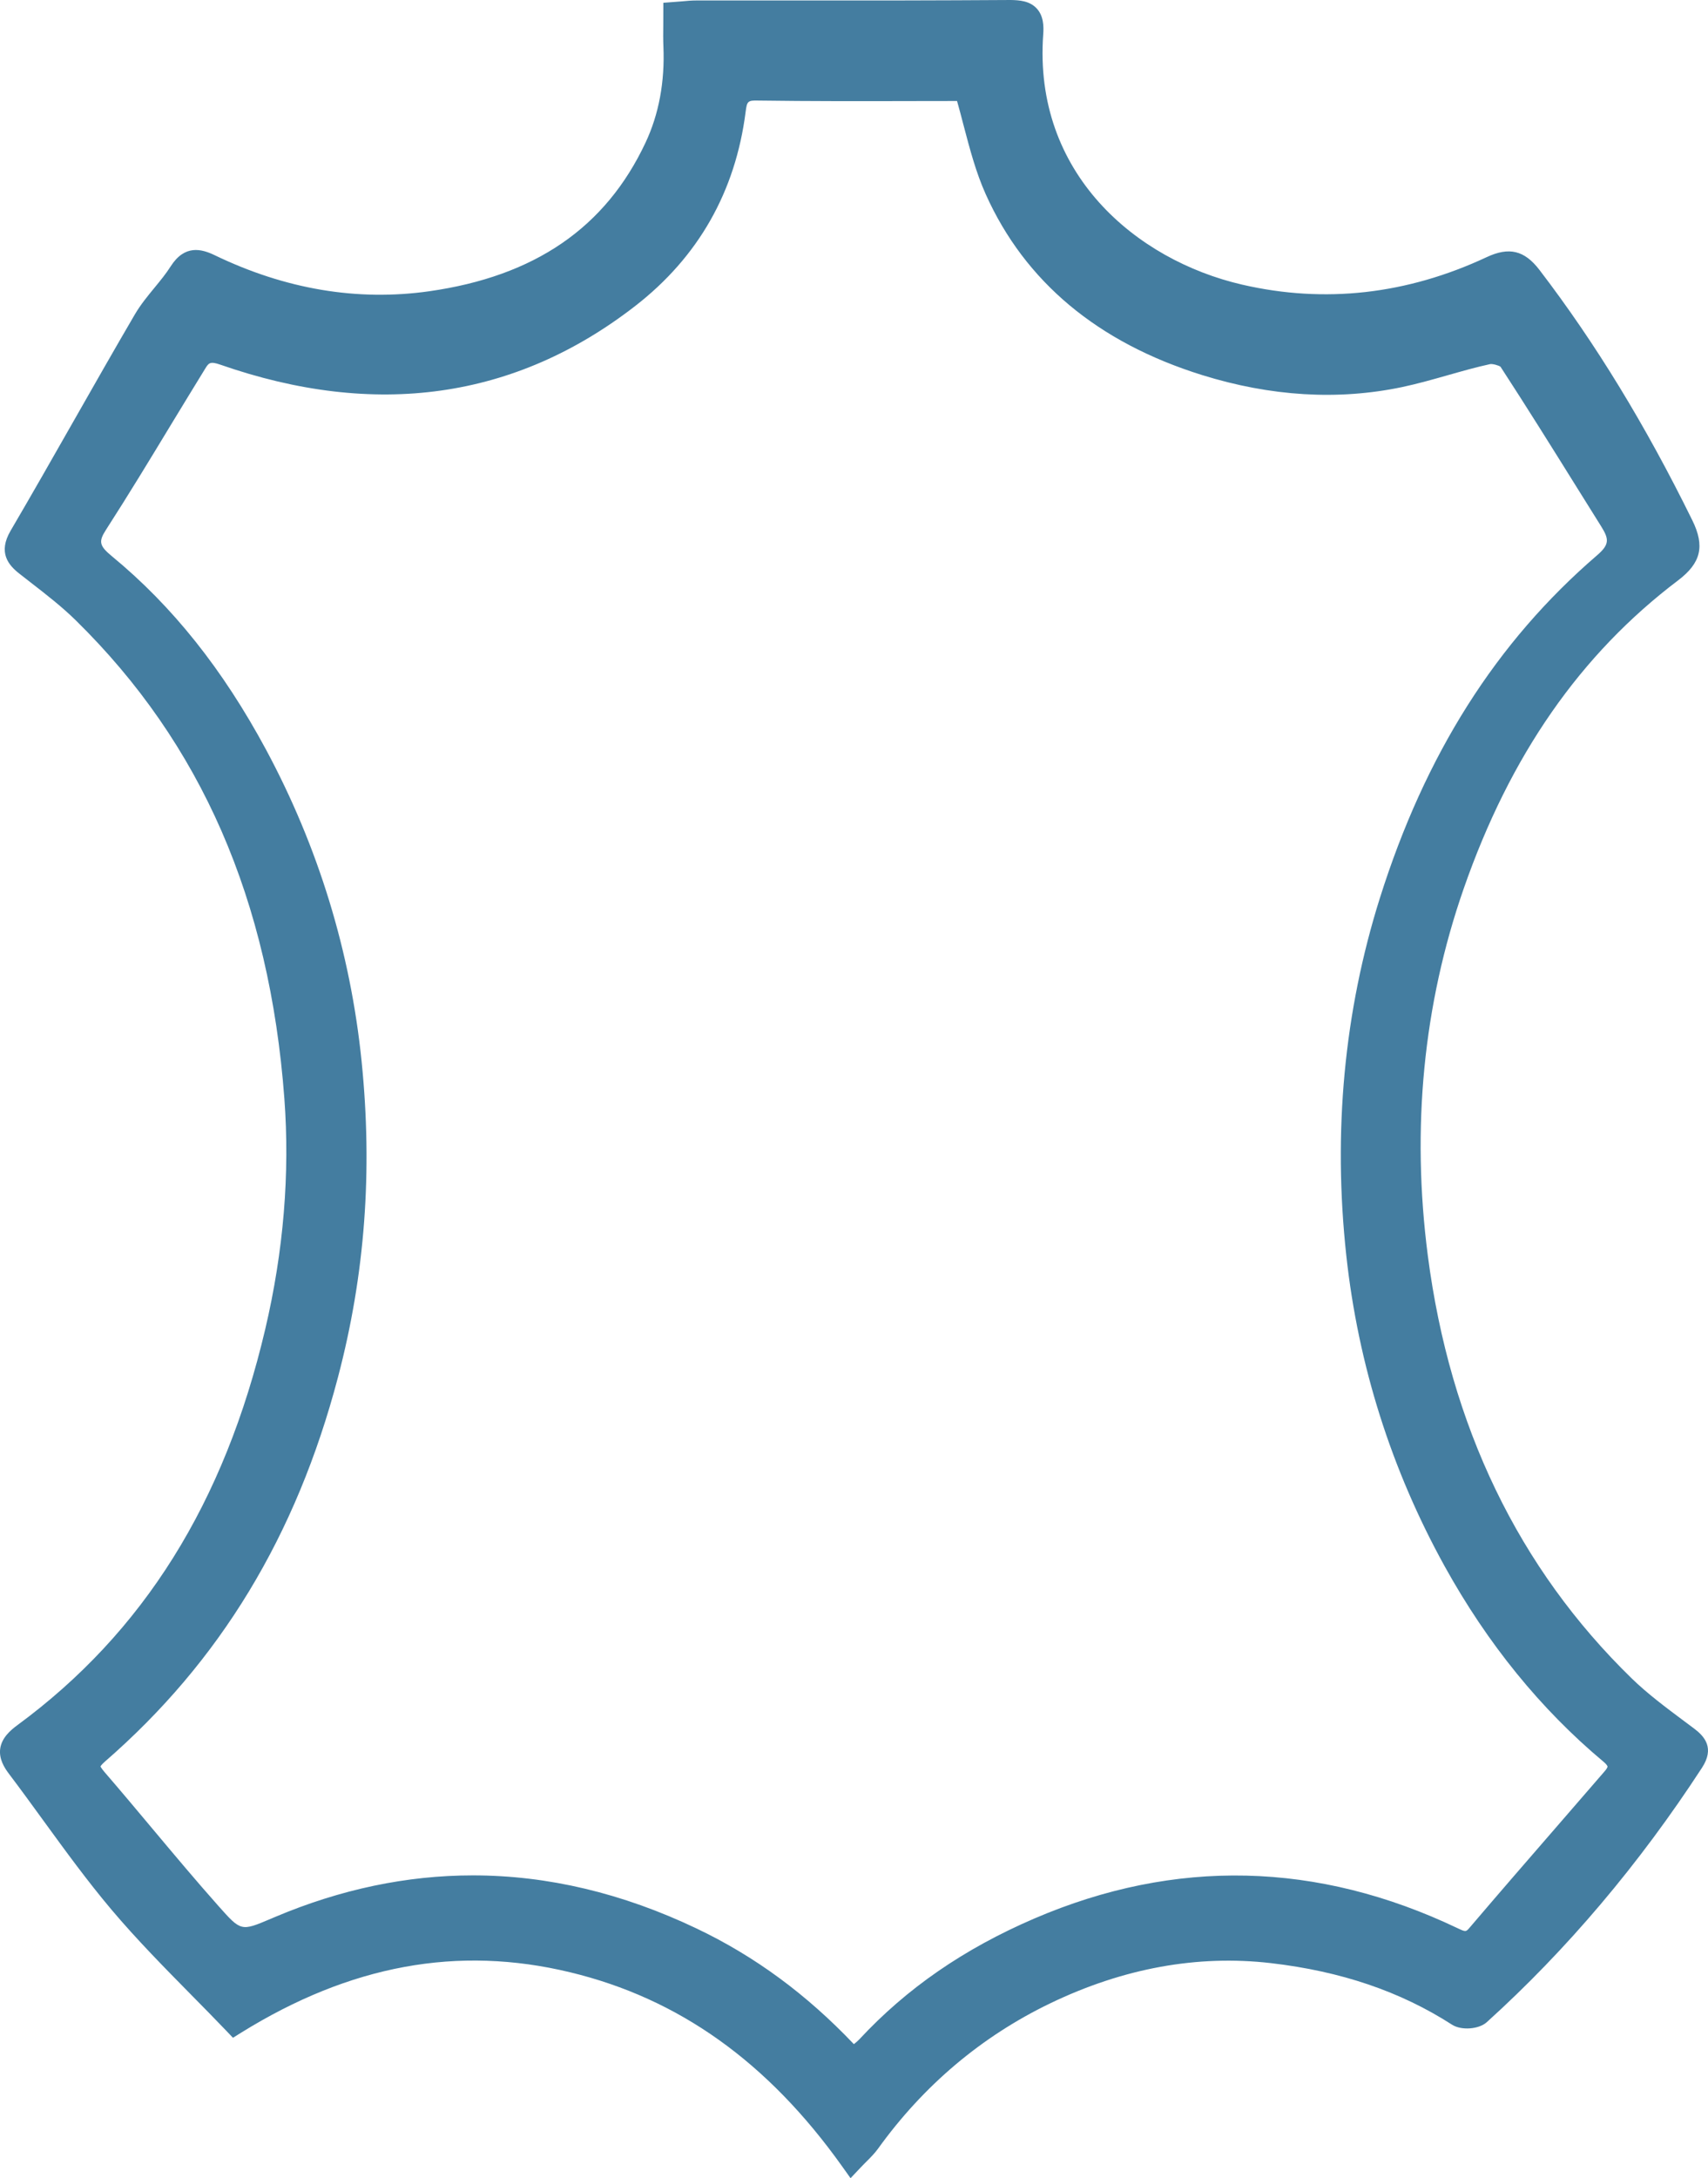 <?xml version="1.0" encoding="UTF-8"?> <svg xmlns="http://www.w3.org/2000/svg" width="51" height="65" viewBox="0 0 51 65"><path fill="#447DA0" fill-rule="evenodd" d="M672.797,667.668 C672.463,664.399 671.503,661.272 669.944,658.371 C668.655,655.976 667.15,654.088 665.343,652.6 C664.966,652.289 664.937,652.164 665.162,651.814 C665.837,650.766 666.493,649.685 667.127,648.638 C667.459,648.093 667.79,647.548 668.125,647.004 C668.228,646.836 668.268,646.774 668.572,646.88 C673.215,648.499 677.387,647.91 680.971,645.128 C682.853,643.667 683.96,641.719 684.264,639.338 C684.305,639.015 684.327,638.993 684.652,639.001 C686.184,639.022 687.717,639.02 689.22,639.016 L690.577,639.014 C690.646,639.258 690.71,639.501 690.772,639.741 C690.962,640.461 691.14,641.142 691.434,641.798 C692.605,644.405 694.777,646.22 697.89,647.191 C699.944,647.831 701.954,647.952 703.866,647.551 C704.334,647.452 704.796,647.32 705.244,647.193 C705.658,647.076 706.073,646.957 706.493,646.866 C706.561,646.85 706.764,646.907 706.806,646.946 C707.587,648.145 708.344,649.359 709.101,650.573 L709.812,651.711 C710.049,652.09 710.061,652.25 709.685,652.573 C706.675,655.162 704.555,658.509 703.201,662.804 C702.135,666.189 701.798,669.777 702.2,673.469 C702.557,676.742 703.545,679.861 705.138,682.742 C706.414,685.048 708.008,687.009 709.876,688.569 C709.975,688.65 709.999,688.703 710,688.716 C710.001,688.727 709.989,688.771 709.921,688.849 L708.528,690.457 C707.644,691.475 706.759,692.495 705.884,693.522 C705.772,693.652 705.768,693.656 705.525,693.541 C701.34,691.546 697.089,691.447 692.89,693.249 C690.787,694.152 689.074,695.333 687.657,696.859 C687.61,696.909 687.556,696.953 687.496,697 C686.076,695.508 684.538,694.377 682.802,693.55 C680.584,692.493 678.351,691.964 676.119,691.964 C674.144,691.964 672.171,692.378 670.213,693.205 L670.084,693.26 C669.198,693.635 669.198,693.636 668.527,692.882 C667.853,692.124 667.201,691.346 666.549,690.568 C666.077,690.004 665.604,689.44 665.123,688.883 C665.021,688.765 665.004,688.716 665.001,688.716 L665,688.716 C665.002,688.71 665.022,688.665 665.132,688.569 C668.57,685.583 670.846,681.831 672.091,677.102 C672.9,674.031 673.13,670.946 672.797,667.668 M712.589,687.585 L712.271,687.348 C711.741,686.952 711.192,686.543 710.723,686.087 C707.343,682.8 705.295,678.554 704.634,673.47 C704.14,669.662 704.5,665.977 705.705,662.519 C707.093,658.537 709.187,655.528 712.107,653.319 C712.792,652.8 712.911,652.297 712.532,651.527 C711.136,648.69 709.644,646.246 707.969,644.057 C707.52,643.47 707.061,643.359 706.388,643.675 C704.008,644.787 701.554,645.063 699.09,644.494 C695.917,643.762 692.849,641.17 693.15,637.026 C693.168,636.783 693.162,636.474 692.953,636.25 C692.744,636.026 692.438,636.004 692.177,636 C689.987,636.014 687.796,636.017 685.605,636.014 L682.787,636.014 C682.648,636.014 682.509,636.026 682.355,636.041 L681.807,636.083 L681.805,636.743 C681.802,636.969 681.8,637.181 681.809,637.391 C681.853,638.447 681.673,639.411 681.275,640.257 C680.083,642.794 677.969,644.244 674.812,644.692 C672.673,644.995 670.518,644.633 668.407,643.614 C668.016,643.426 667.514,643.293 667.096,643.949 C666.959,644.165 666.794,644.366 666.619,644.579 C666.412,644.831 666.197,645.091 666.024,645.387 C665.412,646.433 664.813,647.486 664.213,648.539 C663.585,649.642 662.957,650.745 662.315,651.84 C661.934,652.491 662.254,652.865 662.576,653.117 L662.912,653.379 C663.373,653.736 663.85,654.106 664.263,654.512 C668.01,658.189 670.048,662.856 670.491,668.782 C670.658,671.021 670.467,673.334 669.922,675.656 C668.703,680.848 666.281,684.716 662.519,687.481 C662.305,687.638 662.054,687.86 662.007,688.177 C661.962,688.488 662.133,688.756 662.266,688.931 C662.614,689.391 662.954,689.858 663.293,690.325 C663.94,691.213 664.608,692.133 665.331,692.989 C666.083,693.879 666.91,694.717 667.71,695.529 C668.061,695.885 668.413,696.241 668.758,696.602 L668.956,696.81 L669.2,696.658 C672.458,694.637 675.672,694.047 679.021,694.855 C682.269,695.637 684.927,697.532 687.147,700.649 L687.397,701 L687.693,700.687 C687.76,700.615 687.824,700.552 687.882,700.494 C688.014,700.362 688.124,700.249 688.215,700.123 C689.576,698.232 691.306,696.772 693.357,695.783 C695.539,694.732 697.756,694.329 699.947,694.582 C702.045,694.826 703.814,695.427 705.358,696.42 C705.634,696.597 706.158,696.559 706.395,696.344 C708.785,694.184 710.946,691.63 712.82,688.753 C713.205,688.163 712.898,687.819 712.589,687.585" transform="translate(-662 -636)"></path></svg> 
